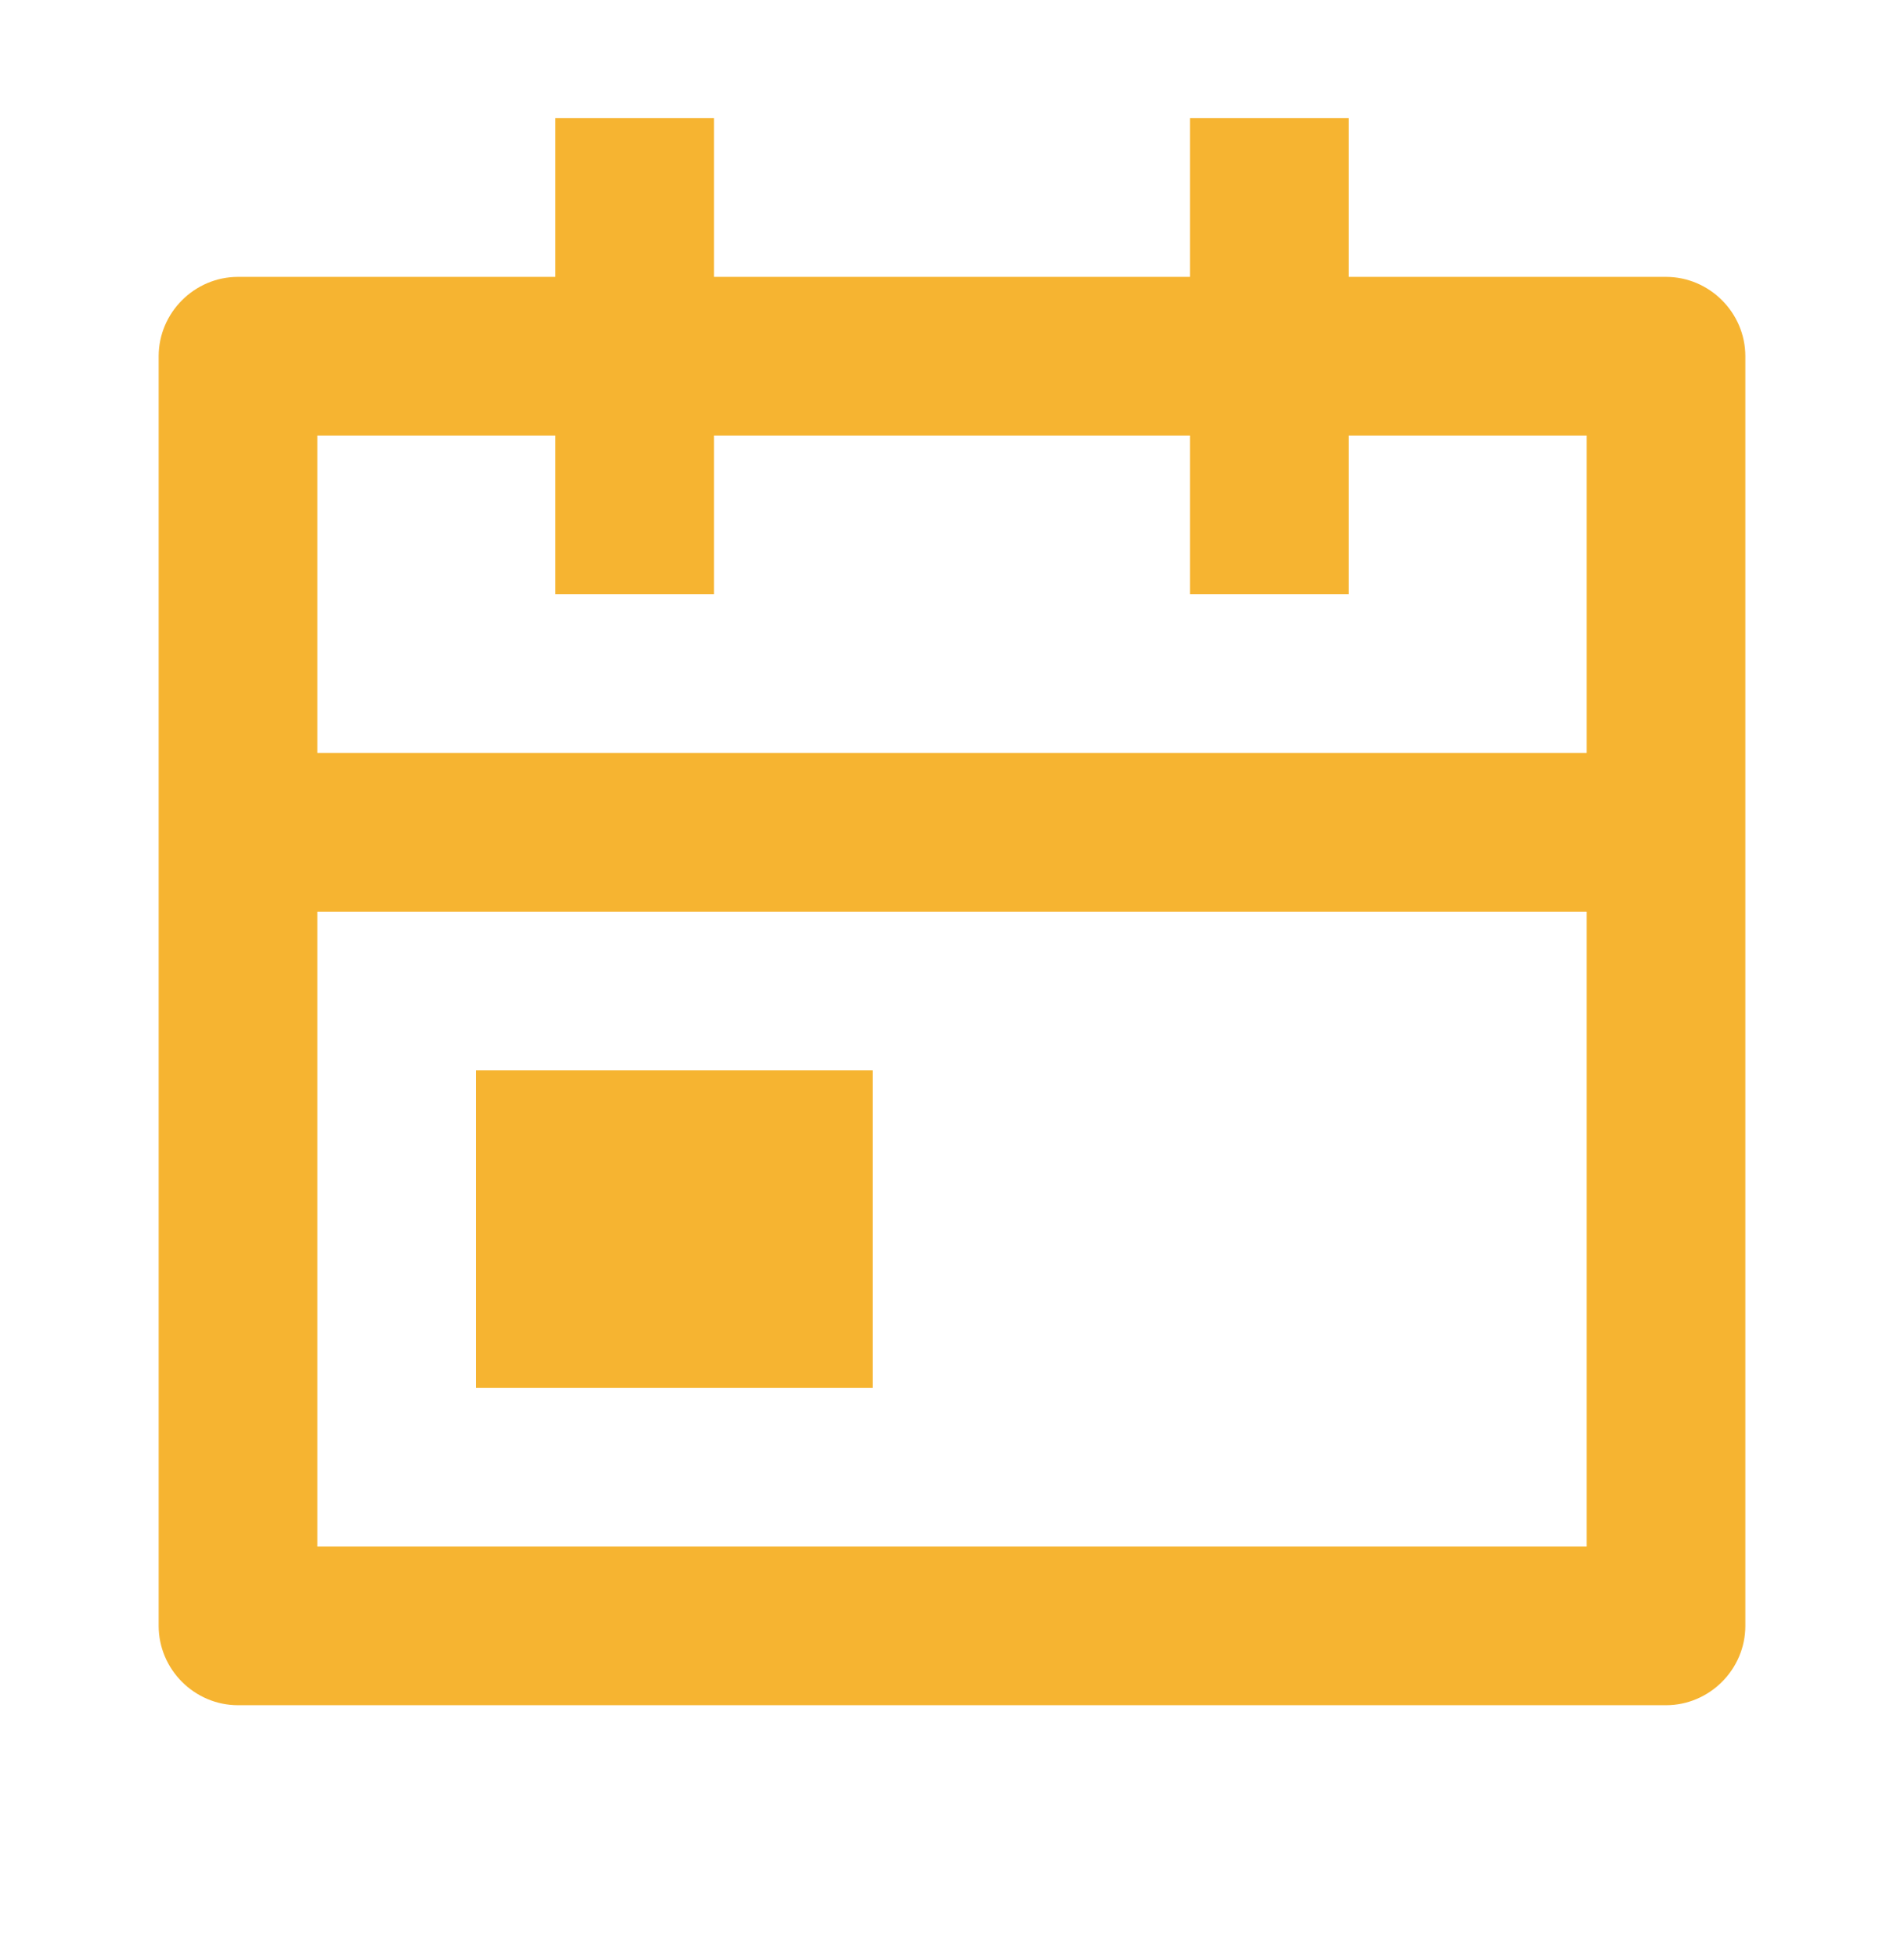 <svg width="36" height="37" viewBox="0 0 36 37" version="1.1" xmlns="http://www.w3.org/2000/svg" xmlns:xlink="http://www.w3.org/1999/xlink" xml:space="preserve" style="fill-rule:evenodd;clip-rule:evenodd;stroke-linejoin:round;stroke-miterlimit:2;"><g><rect x="0" y="0.734" width="36" height="36" style="fill:none;fill-rule:nonzero;"/><path d="M25.5,5.234l6,-0c0.823,-0 1.5,0.677 1.5,1.5l0,24c0,0.823 -0.677,1.5 -1.5,1.5l-27,-0c-0.823,-0 -1.5,-0.677 -1.5,-1.5l0,-24c0,-0.823 0.677,-1.5 1.5,-1.5l6,-0l0,-3l3,-0l0,3l9,-0l0,-3l3,-0l0,3Zm4.5,9l0,-6l-4.5,-0l0,3l-3,-0l0,-3l-9,-0l0,3l-3,-0l0,-3l-4.5,-0l0,6l24,-0Zm0,3l-24,-0l0,12l24,-0l0,-12Zm-21,3l7.5,-0l0,6l-7.5,-0l0,-6Z" style="fill:#f6b431;fill-rule:nonzero;"/></g></svg>